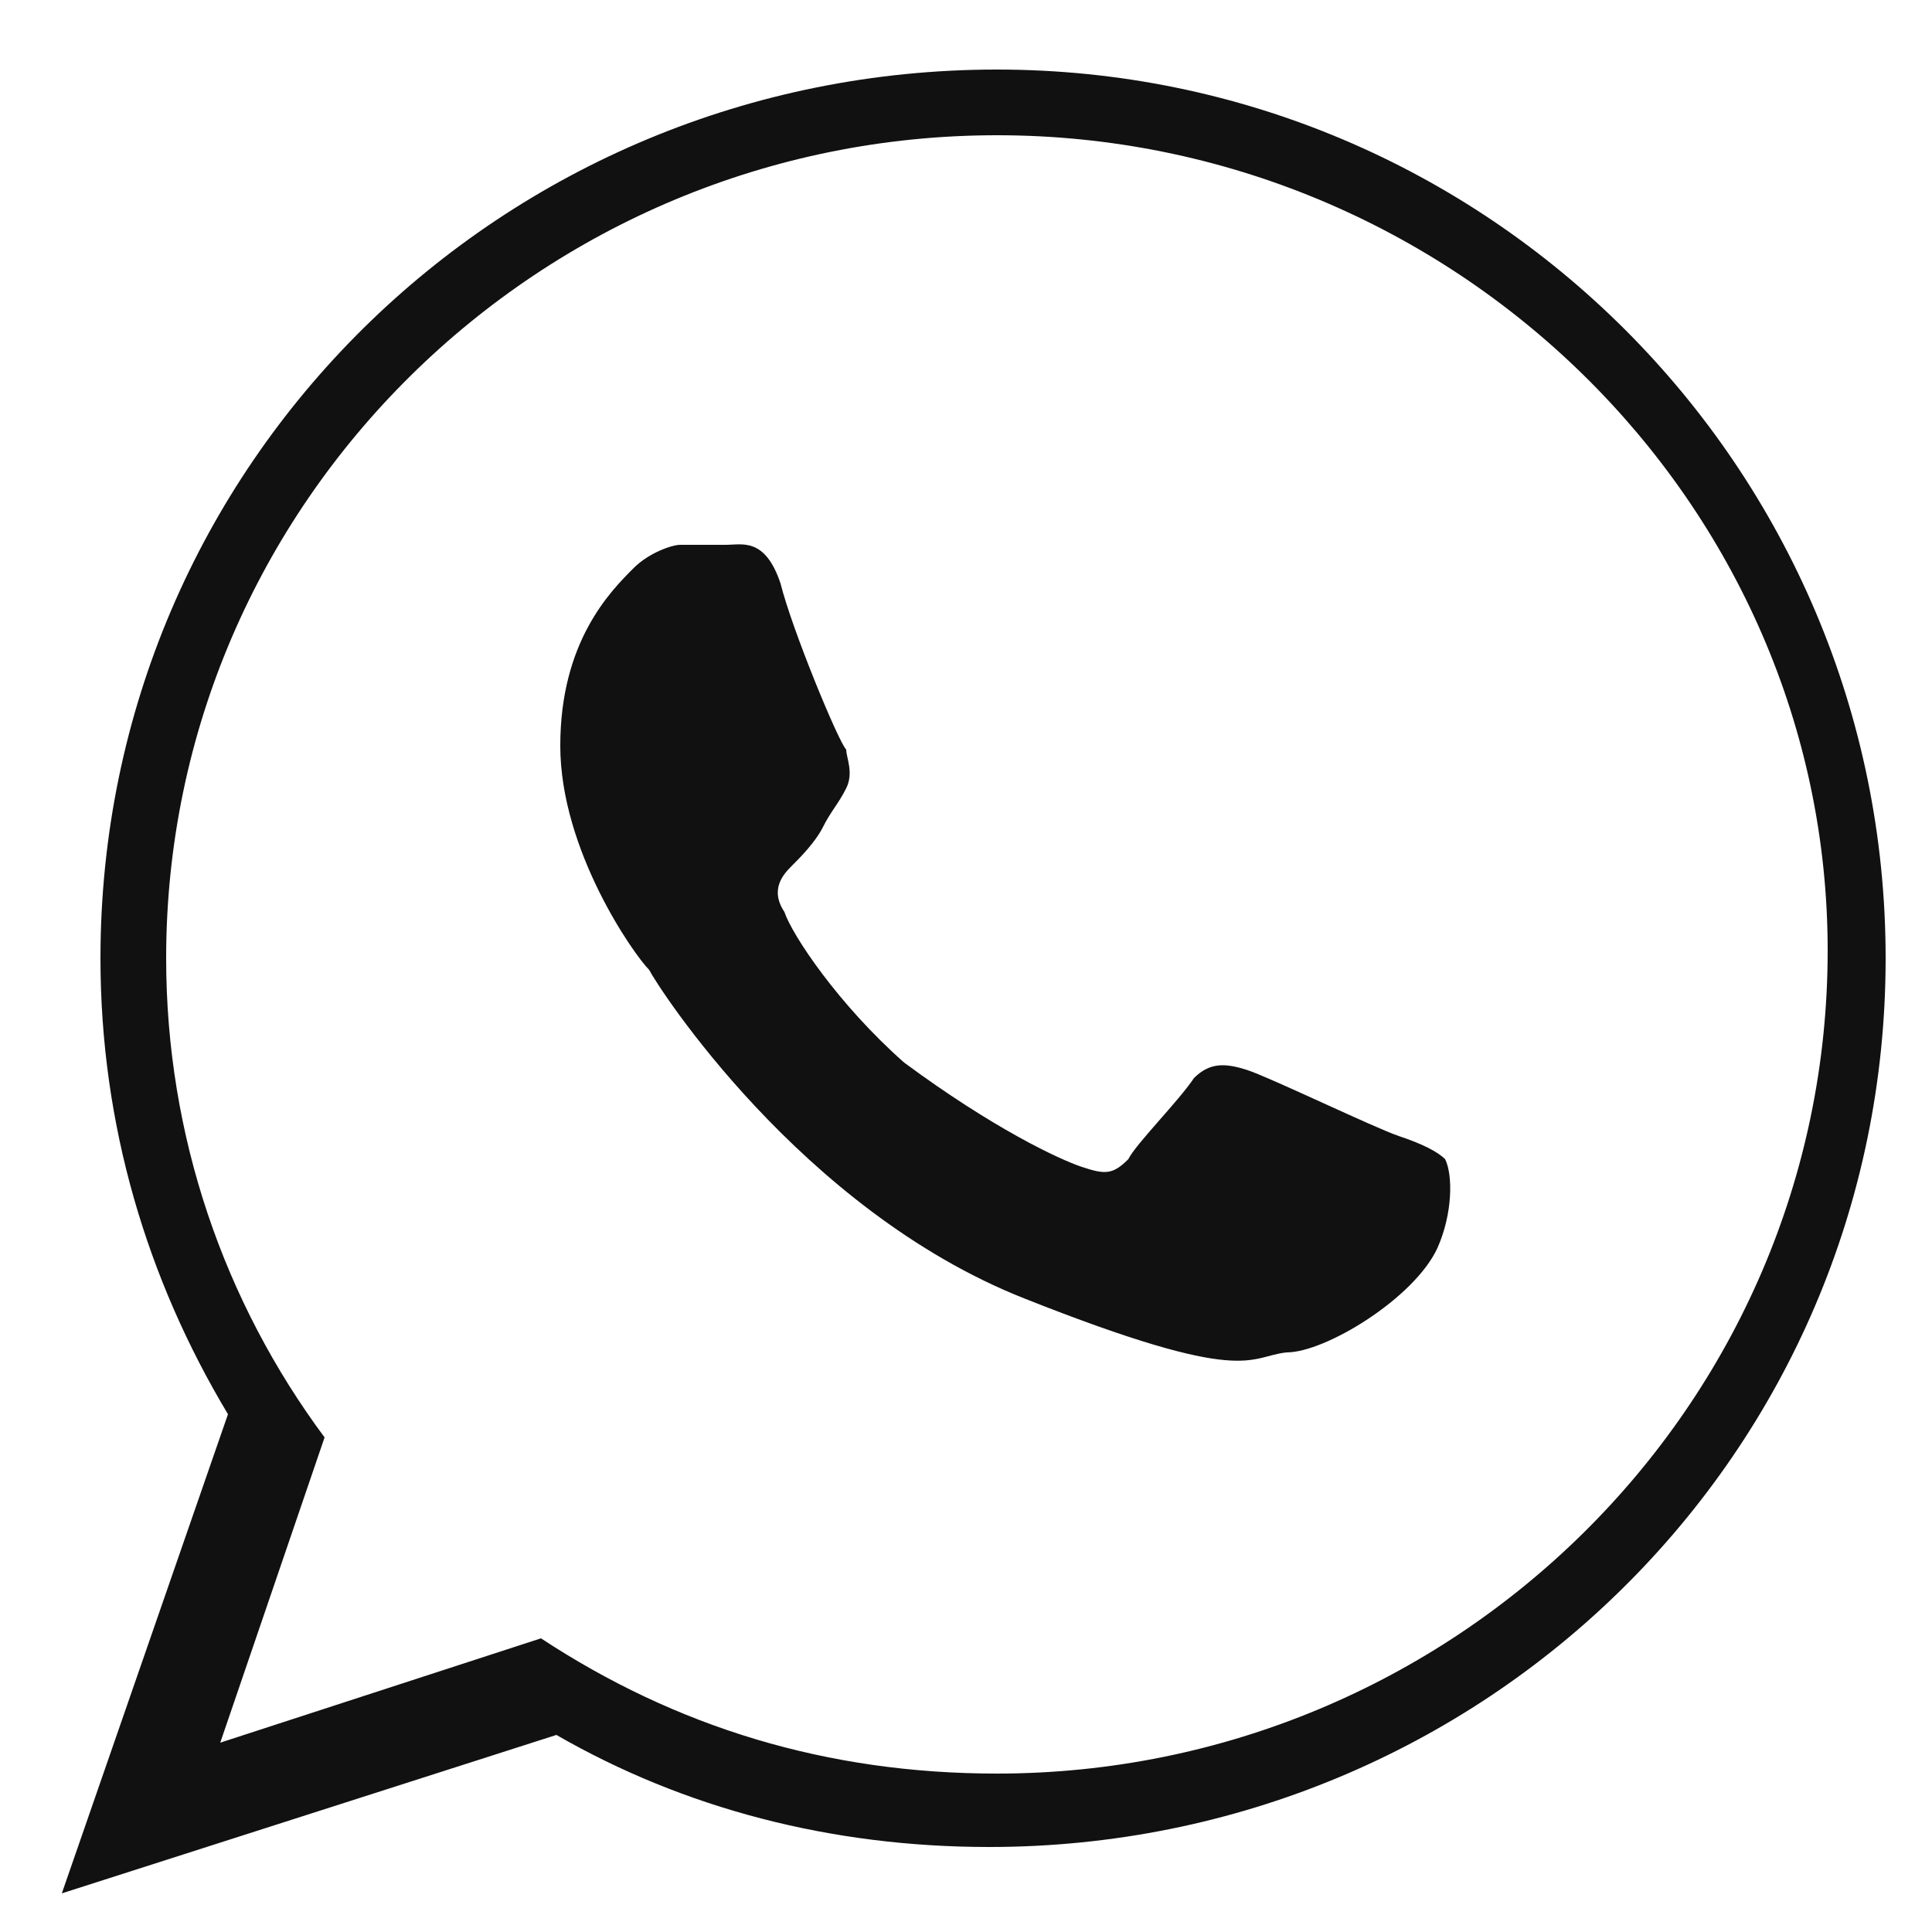 <?xml version="1.0" encoding="utf-8"?>
<!-- Generator: Adobe Illustrator 25.2.1, SVG Export Plug-In . SVG Version: 6.00 Build 0)  -->
<svg version="1.1" id="Camada_1" xmlns="http://www.w3.org/2000/svg" xmlns:xlink="http://www.w3.org/1999/xlink" x="0px" y="0px"
	 viewBox="0 0 50 50" style="enable-background:new 0 0 50 50;" xml:space="preserve">
<style type="text/css">
	.st0{fill:#111111;}
</style>
<path class="st0" d="M48.8,24.8c0,12.8-10.4,23-23.2,23c-4.1,0-7.9-1-11.2-2.9L1.6,49l4.3-12.4c-2.1-3.5-3.3-7.5-3.3-11.8
	c0-12.8,10.4-23,23.2-23C38.5,1.8,48.8,12.1,48.8,24.8L48.8,24.8z M25.8,3.5C14,3.5,4.3,13,4.3,24.8c0,4.6,1.5,8.9,4.1,12.4
	l-2.7,7.9l8.3-2.7c3.5,2.3,7.4,3.5,11.8,3.5c11.8,0,21.5-9.5,21.5-21.3C47.3,13,37.6,3.5,25.8,3.5L25.8,3.5z M37.4,30
	c-0.2-0.2-0.6-0.4-1.2-0.6c-0.6-0.2-3.3-1.5-3.9-1.7c-0.6-0.2-1-0.2-1.4,0.2c-0.4,0.6-1.5,1.7-1.7,2.1c-0.4,0.4-0.6,0.4-1.2,0.2
	s-2.3-1-4.6-2.7c-1.7-1.5-2.9-3.3-3.1-3.9c-0.4-0.6,0-1,0.2-1.2s0.6-0.6,0.8-1c0.2-0.4,0.4-0.6,0.6-1s0-0.8,0-1
	c-0.2-0.2-1.4-3.1-1.7-4.3c-0.4-1.2-1-1-1.4-1s-0.8,0-1.2,0c-0.2,0-0.8,0.2-1.2,0.6c-0.6,0.6-1.9,1.9-1.9,4.6s1.9,5.4,2.3,5.8
	c0.2,0.4,3.9,6.2,9.7,8.5c5.8,2.3,5.8,1.5,6.8,1.4c1,0,3.3-1.4,3.9-2.7C37.6,31.4,37.6,30.4,37.4,30L37.4,30z"/>
</svg>
